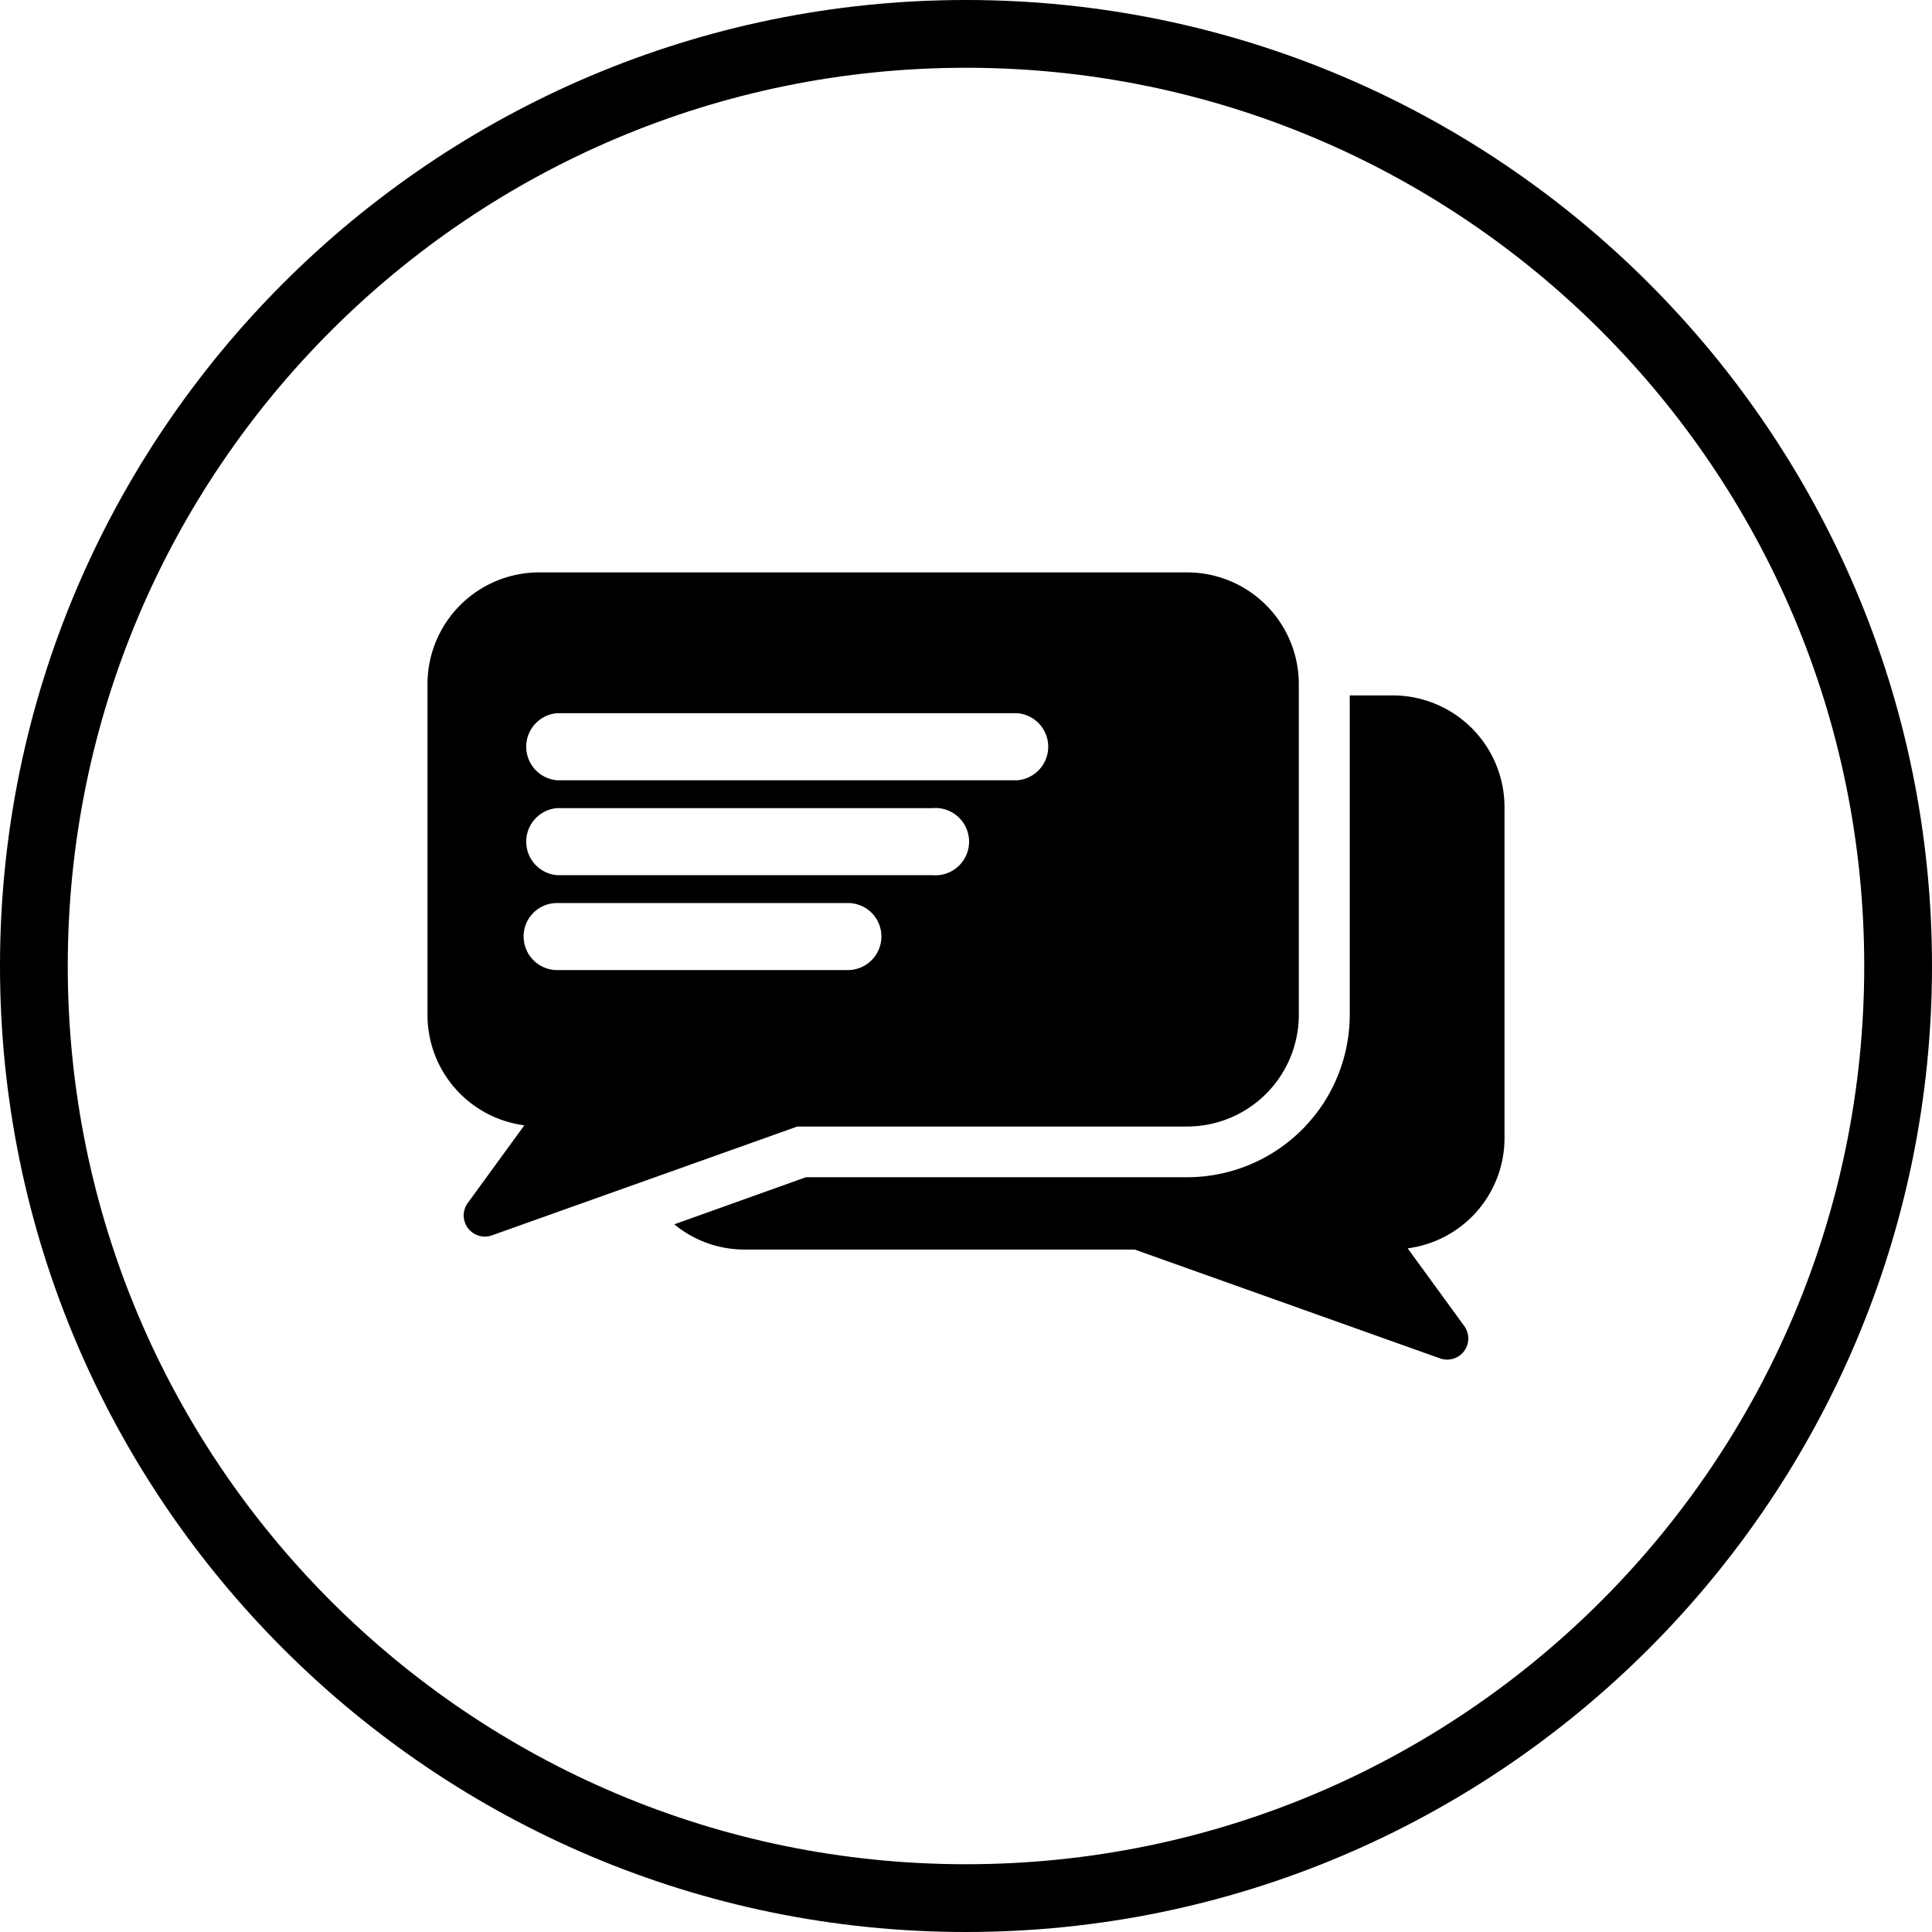 <?xml version="1.0" encoding="UTF-8"?>
<!DOCTYPE svg PUBLIC '-//W3C//DTD SVG 1.0//EN'
          'http://www.w3.org/TR/2001/REC-SVG-20010904/DTD/svg10.dtd'>
<svg data-name="Layer 1" height="804.0" preserveAspectRatio="xMidYMid meet" version="1.0" viewBox="98.0 98.0 804.0 804.0" width="804.0" xmlns="http://www.w3.org/2000/svg" xmlns:xlink="http://www.w3.org/1999/xlink" zoomAndPan="magnify"
><g id="change1_1"
  ><path d="M500,98C278.3,98,98,278.3,98,500S278.3,902,500,902,902,721.7,902,500,721.7,98,500,98Zm0,775.8c-206.4,0-373.8-167.4-373.8-373.8S293.6,126.2,500,126.2,873.8,293.6,873.8,500,706.4,873.8,500,873.8Z"
  /></g
  ><g id="change1_2"
  ><path d="M592,336.2H322.4a46.5,46.5,0,0,0-46.5,46.4V520.3a46.3,46.3,0,0,0,40.3,46l-23.6,32.4a8.8,8.8,0,0,0,10.1,13.4l127.1-45.3H592a46.5,46.5,0,0,0,46.5-46.5V382.6A46.5,46.5,0,0,0,592,336.2ZM464.8,487.7a14,14,0,0,1-13.9,14H329.8a14,14,0,0,1-13.9-14h0a13.9,13.9,0,0,1,13.9-13.9H450.9a13.9,13.9,0,0,1,13.9,13.9Zm21.3-25.5H329.8a14,14,0,0,1,0-27.9H486.1a14,14,0,1,1,0,27.9Zm35.3-39.5H329.8a14,14,0,0,1,0-27.9H521.4a14,14,0,0,1,0,27.9Z"
  /></g
  ><g id="change1_3"
  ><path d="M677.6,387.4H659.7V520.3A67.7,67.7,0,0,1,592,587.9H433.4l-54.8,19.6A45.9,45.9,0,0,0,408,618H570.2l127.1,45.3a8.8,8.8,0,0,0,10.1-13.4l-23.6-32.4a46.3,46.3,0,0,0,40.3-46V433.9A46.5,46.5,0,0,0,677.6,387.4Z"
  /></g
></svg
>
